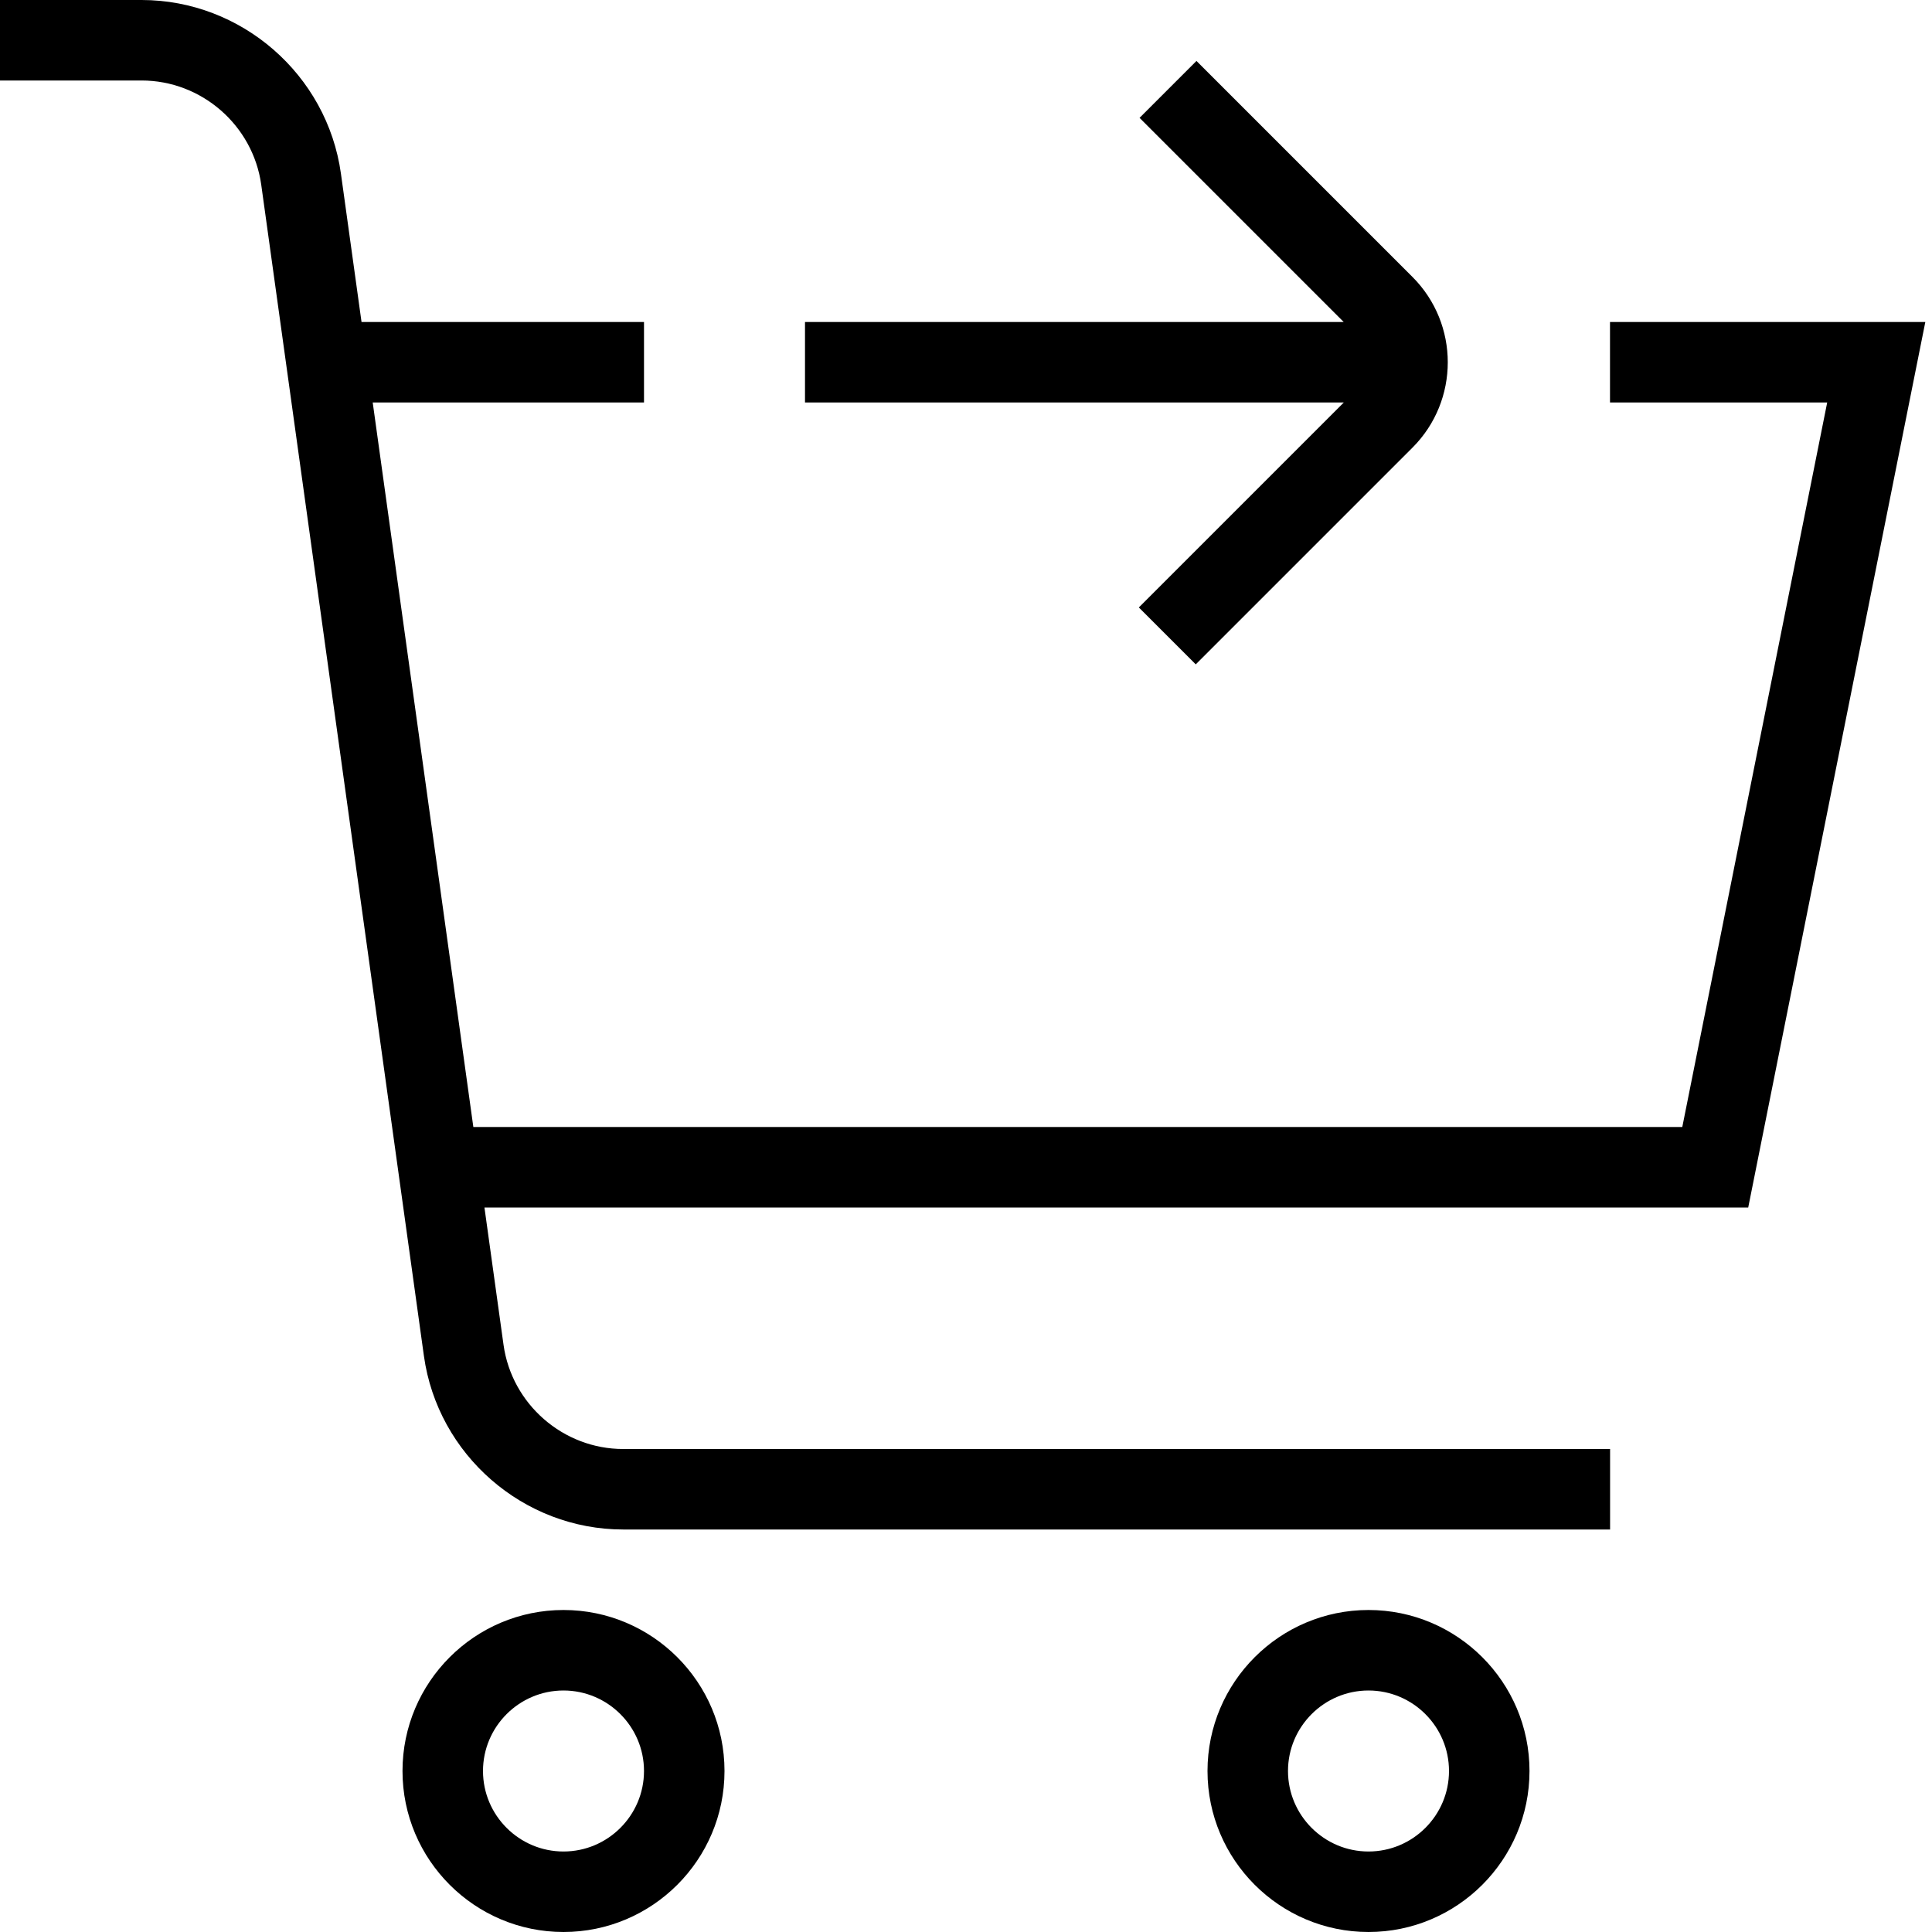 <?xml version="1.0" encoding="UTF-8"?>
<svg xmlns="http://www.w3.org/2000/svg" id="Layer_1" data-name="Layer 1" viewBox="0 0 24 24">
  <path d="m16.692,5h-6.692v-1h6.692l-2.536-2.536.707-.707,2.683,2.683c.585.585.585,1.536,0,2.121l-2.692,2.692-.707-.707,2.546-2.546Zm2.308,17c0,1.103-.897,2-2,2s-2-.897-2-2,.897-2,2-2,2,.897,2,2Zm-1,0c0-.551-.449-1-1-1s-1,.449-1,1,.449,1,1,1,1-.449,1-1Zm5.917-18h-3.917v1h2.698l-1.8,9H5.88l-1.25-9h3.37v-1h-3.509l-.256-1.844c-.171-1.229-1.236-2.156-2.476-2.156H0v1h1.759c.744,0,1.383.556,1.486,1.294l2.021,14.55c.171,1.229,1.236,2.156,2.476,2.156h12.259v-1H7.741c-.744,0-1.383-.556-1.486-1.294l-.237-1.706h15.699l2.2-11Zm-14.917,18c0,1.103-.897,2-2,2s-2-.897-2-2,.897-2,2-2,2,.897,2,2Zm-1,0c0-.551-.449-1-1-1s-1,.449-1,1,.449,1,1,1,1-.449,1-1Z"/>
</svg>
